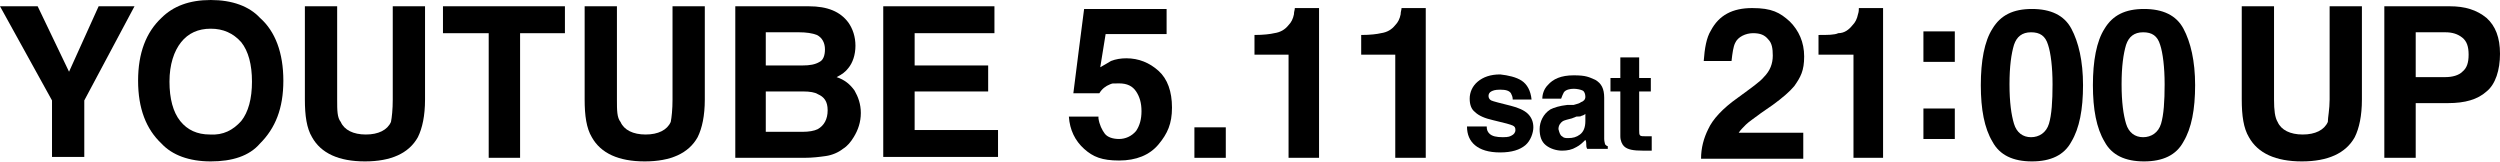 <?xml version="1.0" encoding="UTF-8"?>
<svg id="_レイヤー_1" data-name="レイヤー 1" xmlns="http://www.w3.org/2000/svg" version="1.1" viewBox="0 0 278.8 18.1">
  <defs>
    <style>
      .cls-1 {
        fill: #000;
        stroke-width: 0px;
      }
    </style>
  </defs>
  <path class="cls-1" d="M15,.7l-5.6,10.5v6.3h-3.6v-6.3L0,.7h4.2l3.5,7.3L11,.7h4Z"/>
  <path class="cls-1" d="M23.5,18c-2.4,0-4.3-.7-5.5-2-1.7-1.6-2.6-3.9-2.6-7s.9-5.4,2.6-7c1.3-1.3,3.1-2,5.5-2s4.3.7,5.5,2c1.7,1.5,2.6,3.9,2.6,7s-.9,5.3-2.6,7c-1.2,1.4-3.1,2-5.5,2ZM26.9,13.5c.8-1,1.2-2.5,1.2-4.4s-.4-3.4-1.2-4.4c-.9-1-2-1.5-3.4-1.5s-2.5.5-3.3,1.5-1.3,2.5-1.3,4.4.4,3.4,1.2,4.4,1.9,1.5,3.3,1.5c1.5.1,2.6-.5,3.5-1.5Z"/>
  <path class="cls-1" d="M43.8,11.1V.7h3.6v10.4c0,1.8-.3,3.2-.8,4.2-1,1.8-3,2.7-5.9,2.7s-4.9-.9-5.9-2.7c-.6-1-.8-2.4-.8-4.2V.7h3.6v10.4c0,1.2,0,2,.4,2.5.4.9,1.4,1.4,2.8,1.4s2.4-.5,2.8-1.4c.1-.5.2-1.4.2-2.5Z"/>
  <path class="cls-1" d="M63,.7v3h-5v13.9h-3.5V3.7h-5.1V.7h13.6Z"/>
  <path class="cls-1" d="M75,11.1V.7h3.6v10.4c0,1.8-.3,3.2-.8,4.2-1,1.8-3,2.7-5.9,2.7s-4.9-.9-5.9-2.7c-.6-1-.8-2.4-.8-4.2V.7h3.6v10.4c0,1.2,0,2,.4,2.5.4.9,1.4,1.4,2.8,1.4s2.4-.5,2.8-1.4c.1-.5.2-1.4.2-2.5Z"/>
  <path class="cls-1" d="M89.7,17.6h-7.7V.7h8.2c2.1,0,3.5.6,4.4,1.8.5.7.8,1.6.8,2.6s-.3,1.9-.8,2.5c-.3.4-.7.7-1.3,1,.9.3,1.5.8,2,1.5.4.7.7,1.5.7,2.5s-.3,1.9-.8,2.7c-.3.5-.7,1-1.2,1.3-.5.4-1.2.7-1.9.8-.7.1-1.5.2-2.4.2ZM91.4,6.9c.4-.2.6-.7.6-1.4s-.3-1.3-.9-1.6c-.5-.2-1.2-.3-2-.3h-3.7v3.7h4.1c.8,0,1.4-.1,1.9-.4ZM89.6,10.2h-4.2v4.5h4.1c.7,0,1.3-.1,1.7-.3.7-.4,1.1-1.1,1.1-2.1s-.4-1.5-1.1-1.8c-.3-.2-.9-.3-1.6-.3Z"/>
  <path class="cls-1" d="M110.2,10.2h-8.2v4.3h9.3v3h-12.8V.7h12.4v3h-8.9v3.6h8.2v2.9Z"/>
  <path class="cls-1" d="M169.7,9c.6.4,1,1.1,1.1,2.1h-2.1c0-.3-.1-.5-.2-.7-.2-.3-.6-.4-1.2-.4s-.8.1-1,.2c-.2.1-.3.3-.3.5s.1.4.3.5,1,.3,2.2.6c.8.2,1.5.5,1.9.9s.6.9.6,1.5-.3,1.5-.9,2c-.6.5-1.5.8-2.8.8s-2.2-.3-2.8-.8c-.6-.5-.9-1.2-.9-2.1h2.2c0,.4.1.6.3.8.3.3.8.4,1.5.4s.8-.1,1-.2c.2-.1.4-.3.4-.6s-.1-.4-.3-.5-.9-.3-2.2-.6c-.9-.2-1.6-.5-2-.9-.4-.3-.6-.8-.6-1.5s.3-1.4.9-1.9c.6-.5,1.4-.8,2.5-.8.9.1,1.8.3,2.4.7Z"/>
  <path class="cls-1" d="M172.6,9.5c.6-.7,1.5-1.1,2.9-1.1s1.7.2,2.4.5c.7.4,1,1,1,2v4.6c0,.3.1.5.1.6.1.1.2.2.3.2v.3h-2.3c-.1-.2-.1-.3-.1-.5s0-.3-.1-.5c-.3.3-.6.6-1,.8-.5.3-1,.4-1.6.4s-1.3-.2-1.8-.6-.7-1-.7-1.8.4-1.7,1.2-2.2c.4-.2,1-.4,1.9-.5h.7c.4-.1.7-.2.8-.3.3-.1.5-.3.5-.6s-.1-.6-.3-.7-.6-.2-1-.2-.9.1-1.1.4c-.1.2-.2.4-.3.7h-2.1c0-.5.2-1.1.6-1.5ZM174.2,15.2c.2.2.4.2.7.2.5,0,.9-.1,1.3-.4.4-.3.6-.8.6-1.5v-.8c-.1.1-.3.2-.4.2-.1.1-.3.1-.6.1l-.5.2c-.4.1-.8.2-1,.3-.3.2-.5.5-.5.9.1.4.2.7.4.8Z"/>
  <path class="cls-1" d="M184.2,15.2v1.6h-1c-1,0-1.7-.1-2.1-.5-.2-.2-.4-.6-.4-1.1v-5h-1.1v-1.5h1.1v-2.3h2.1v2.3h1.3v1.5h-1.3v4.3c0,.3,0,.5.1.6s.3.1.8.1h.2c.2,0,.3,0,.3,0Z"/>
  <path class="cls-1" d="M197.2,4.4c-.4-.5-.9-.7-1.7-.7s-1.7.4-2,1.1c-.2.4-.3,1.1-.4,2h-3.1c.1-1.4.3-2.6.8-3.4.9-1.7,2.4-2.5,4.6-2.5s3.1.5,4.2,1.5c1,1,1.6,2.3,1.6,3.9s-.4,2.3-1.1,3.3c-.5.6-1.3,1.3-2.4,2.1l-1.3.9c-.8.6-1.4,1-1.7,1.3s-.6.6-.8.9h7.2v2.9h-11.4c0-1.2.3-2.3.8-3.3.5-1.1,1.6-2.3,3.3-3.5,1.5-1.1,2.5-1.8,2.9-2.3.7-.7,1-1.5,1-2.4,0-.8-.1-1.4-.5-1.8Z"/>
  <path class="cls-1" d="M210,17.6h-3.3V6.1h-3.9v-2.2c1,0,1.8,0,2.2-.2.7,0,1.2-.4,1.6-.9.3-.3.5-.7.6-1.2.1-.3.1-.5.1-.7h2.7v16.7h0Z"/>
  <path class="cls-1" d="M214.5,6.9v-3.4h3.5v3.4h-3.5ZM218,12.1v3.4h-3.5v-3.4h3.5Z"/>
  <path class="cls-1" d="M226.6,18c-2.1,0-3.6-.7-4.4-2.2-.9-1.5-1.3-3.6-1.3-6.3s.4-4.9,1.3-6.3c.9-1.5,2.3-2.2,4.4-2.2s3.6.7,4.4,2.2c.8,1.5,1.3,3.6,1.3,6.3s-.4,4.8-1.3,6.3c-.8,1.5-2.3,2.2-4.4,2.2ZM228.5,13.8c.3-1,.4-2.5.4-4.4s-.2-3.5-.5-4.4c-.3-1-.9-1.4-1.9-1.4s-1.6.5-1.9,1.4c-.3,1-.5,2.4-.5,4.4s.2,3.4.5,4.4,1,1.5,1.9,1.5,1.7-.5,2-1.5Z"/>
  <path class="cls-1" d="M239.1,18c-2.1,0-3.6-.7-4.4-2.2-.9-1.5-1.3-3.6-1.3-6.3s.4-4.9,1.3-6.3c.9-1.5,2.3-2.2,4.4-2.2s3.6.7,4.4,2.2c.8,1.5,1.3,3.6,1.3,6.3s-.4,4.8-1.3,6.3c-.8,1.5-2.3,2.2-4.4,2.2ZM241,13.8c.3-1,.4-2.5.4-4.4s-.2-3.5-.5-4.4c-.3-1-.9-1.4-1.9-1.4s-1.6.5-1.9,1.4c-.3,1-.5,2.4-.5,4.4s.2,3.4.5,4.4,1,1.5,1.9,1.5,1.7-.5,2-1.5Z"/>
  <path class="cls-1" d="M259.8,11.1V.7h3.6v10.4c0,1.8-.3,3.2-.8,4.2-1,1.8-3,2.7-5.9,2.7s-4.9-.9-5.9-2.7c-.6-1-.8-2.4-.8-4.2V.7h3.6v10.4c0,1.2.1,2,.4,2.5.4.9,1.4,1.4,2.8,1.4s2.4-.5,2.8-1.4c0-.5.2-1.4.2-2.5Z"/>
  <path class="cls-1" d="M273,11.5h-3.6v6.1h-3.5V.7h7.3c1.7,0,3,.4,4.1,1.3,1,.9,1.5,2.2,1.5,4s-.5,3.4-1.5,4.2c-1,.9-2.4,1.3-4.3,1.3ZM274.6,8c.5-.4.7-1,.7-1.9s-.2-1.5-.7-1.9-1.1-.6-1.9-.6h-3.3v5h3.3c.8,0,1.5-.2,1.9-.6Z"/>
  <g>
    <path class="cls-1" d="M122.5,13.2c.1.7.4,1.3.7,1.7s.9.6,1.6.6,1.4-.3,1.9-.9c.4-.6.6-1.3.6-2.2s-.2-1.6-.6-2.2c-.4-.6-1-.9-1.9-.9s-.7,0-1,.1c-.5.2-.9.5-1.2,1h-2.9c0-.1,1.2-9.4,1.2-9.4h9.2v2.8h-6.8l-.6,3.7c.5-.3.9-.5,1.2-.7.5-.2,1.1-.3,1.7-.3,1.4,0,2.6.5,3.6,1.4,1,.9,1.5,2.3,1.5,4.1s-.5,2.9-1.5,4.1c-1,1.2-2.5,1.8-4.4,1.8s-2.9-.4-3.9-1.3-1.6-2.1-1.7-3.6h3.3Z"/>
    <path class="cls-1" d="M133.2,14.2h3.5v3.4h-3.5v-3.4Z"/>
    <path class="cls-1" d="M139.9,6.1v-2.2c1,0,1.8-.1,2.2-.2.7-.1,1.2-.4,1.6-.9.3-.3.5-.7.6-1.2,0-.3.1-.5.1-.7h2.7v16.7h-3.4V6.1h-3.9Z"/>
    <path class="cls-1" d="M151.8,6.1v-2.2c1,0,1.8-.1,2.2-.2.7-.1,1.2-.4,1.6-.9.3-.3.5-.7.6-1.2,0-.3.1-.5.1-.7h2.7v16.7h-3.4V6.1h-3.9Z"/>
  </g>
</svg>